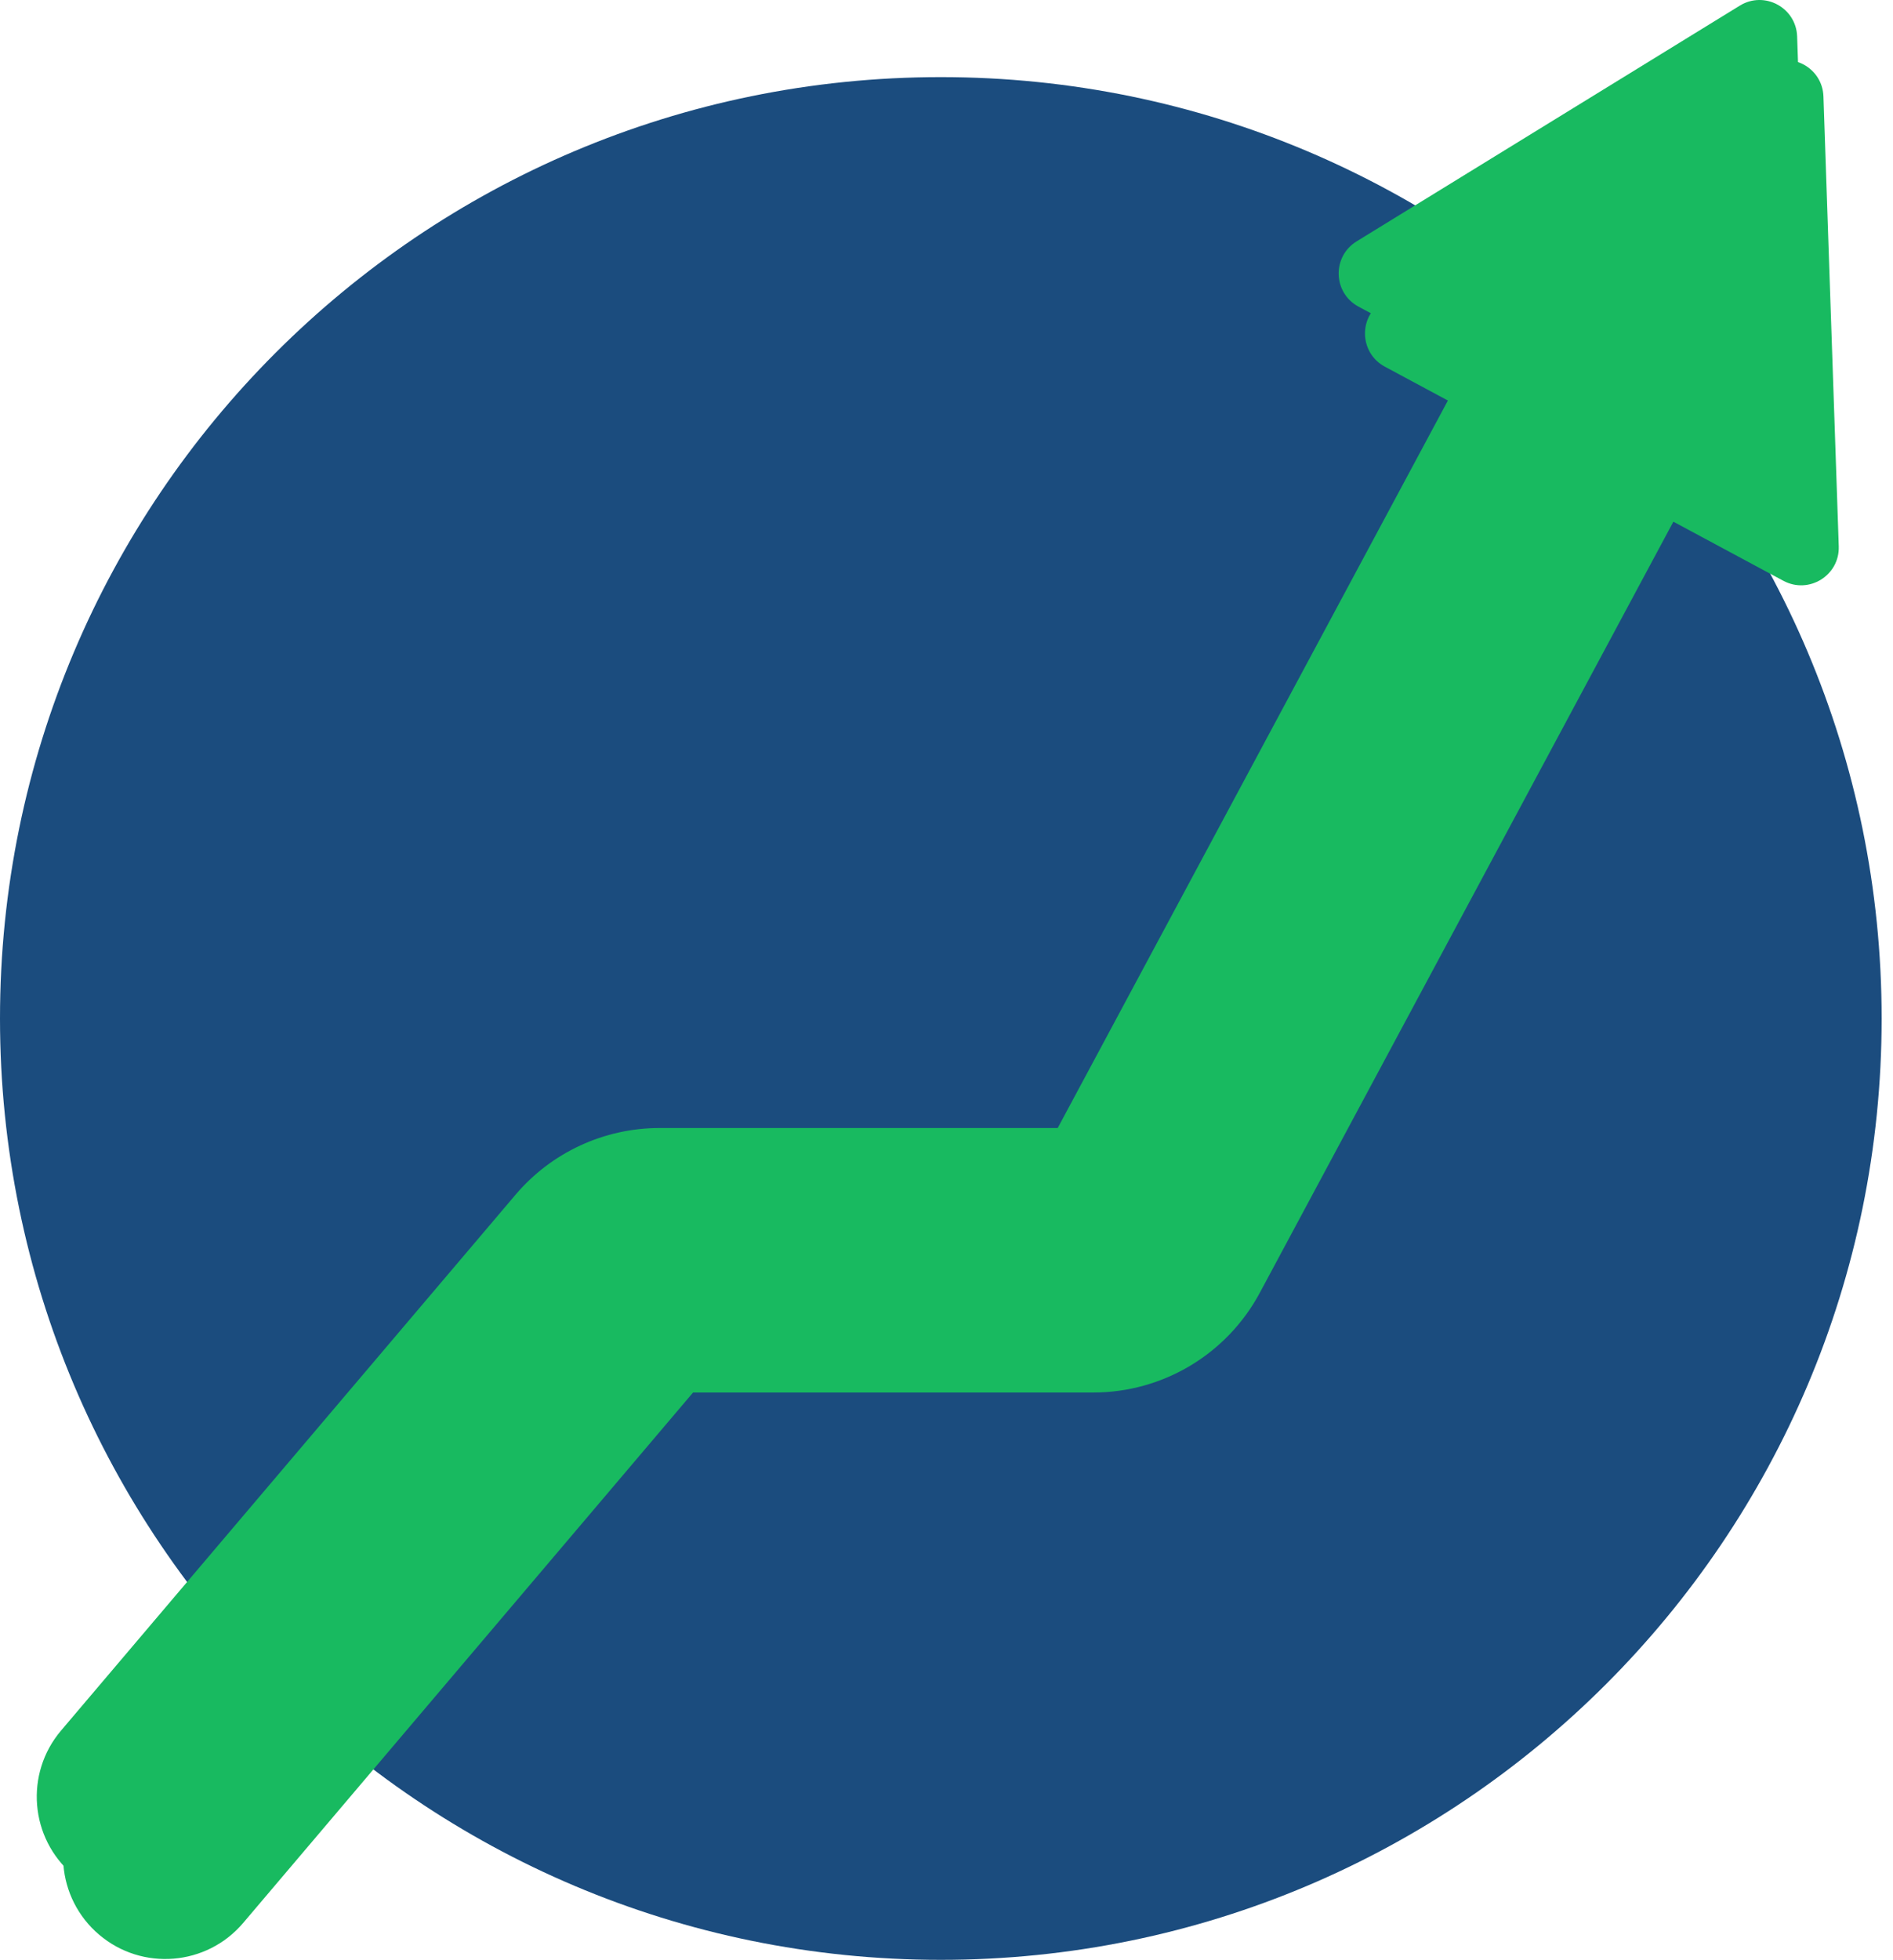 <svg xmlns="http://www.w3.org/2000/svg" width="144" height="149" viewBox="0 0 144 149" fill="none"><path d="M71.568 149C111.094 149 143.136 116.958 143.136 77.431C143.136 37.906 111.094 5.863 71.568 5.863C32.042 5.863 0 37.906 0 77.431C0 116.958 32.042 149 71.568 149Z" fill="#1B4C7E"></path><path d="M138.709 7.331C138.634 5.137 136.219 3.841 134.349 4.991L105.198 22.915C103.318 24.071 103.398 26.831 105.343 27.875L113.596 32.307L82.463 90.321H52.18C47.958 90.321 43.949 92.177 41.217 95.396L6.646 136.132C3.868 139.405 4.269 144.311 7.543 147.089C10.816 149.867 15.722 149.465 18.5 146.192L52.72 105.868H83.162C88.459 105.868 93.326 102.956 95.831 98.289L127.293 39.662L135.659 44.155C137.604 45.2 139.949 43.742 139.874 41.536L138.709 7.331Z" fill="#18BA60"></path><path d="M136.707 2.769C136.633 0.575 134.217 -0.722 132.347 0.428L103.196 18.352C101.316 19.509 101.396 22.268 103.341 23.312L111.594 27.744L80.46 85.758H50.178C45.956 85.758 41.947 87.614 39.215 90.833L4.644 131.569C1.866 134.843 2.267 139.749 5.541 142.526C8.814 145.304 13.72 144.902 16.498 141.629L50.718 101.305H81.159C86.457 101.305 91.324 98.393 93.829 93.726L125.291 35.1L133.657 39.593C135.602 40.637 137.947 39.18 137.872 36.974L136.707 2.769Z" fill="#18BA60"></path></svg>